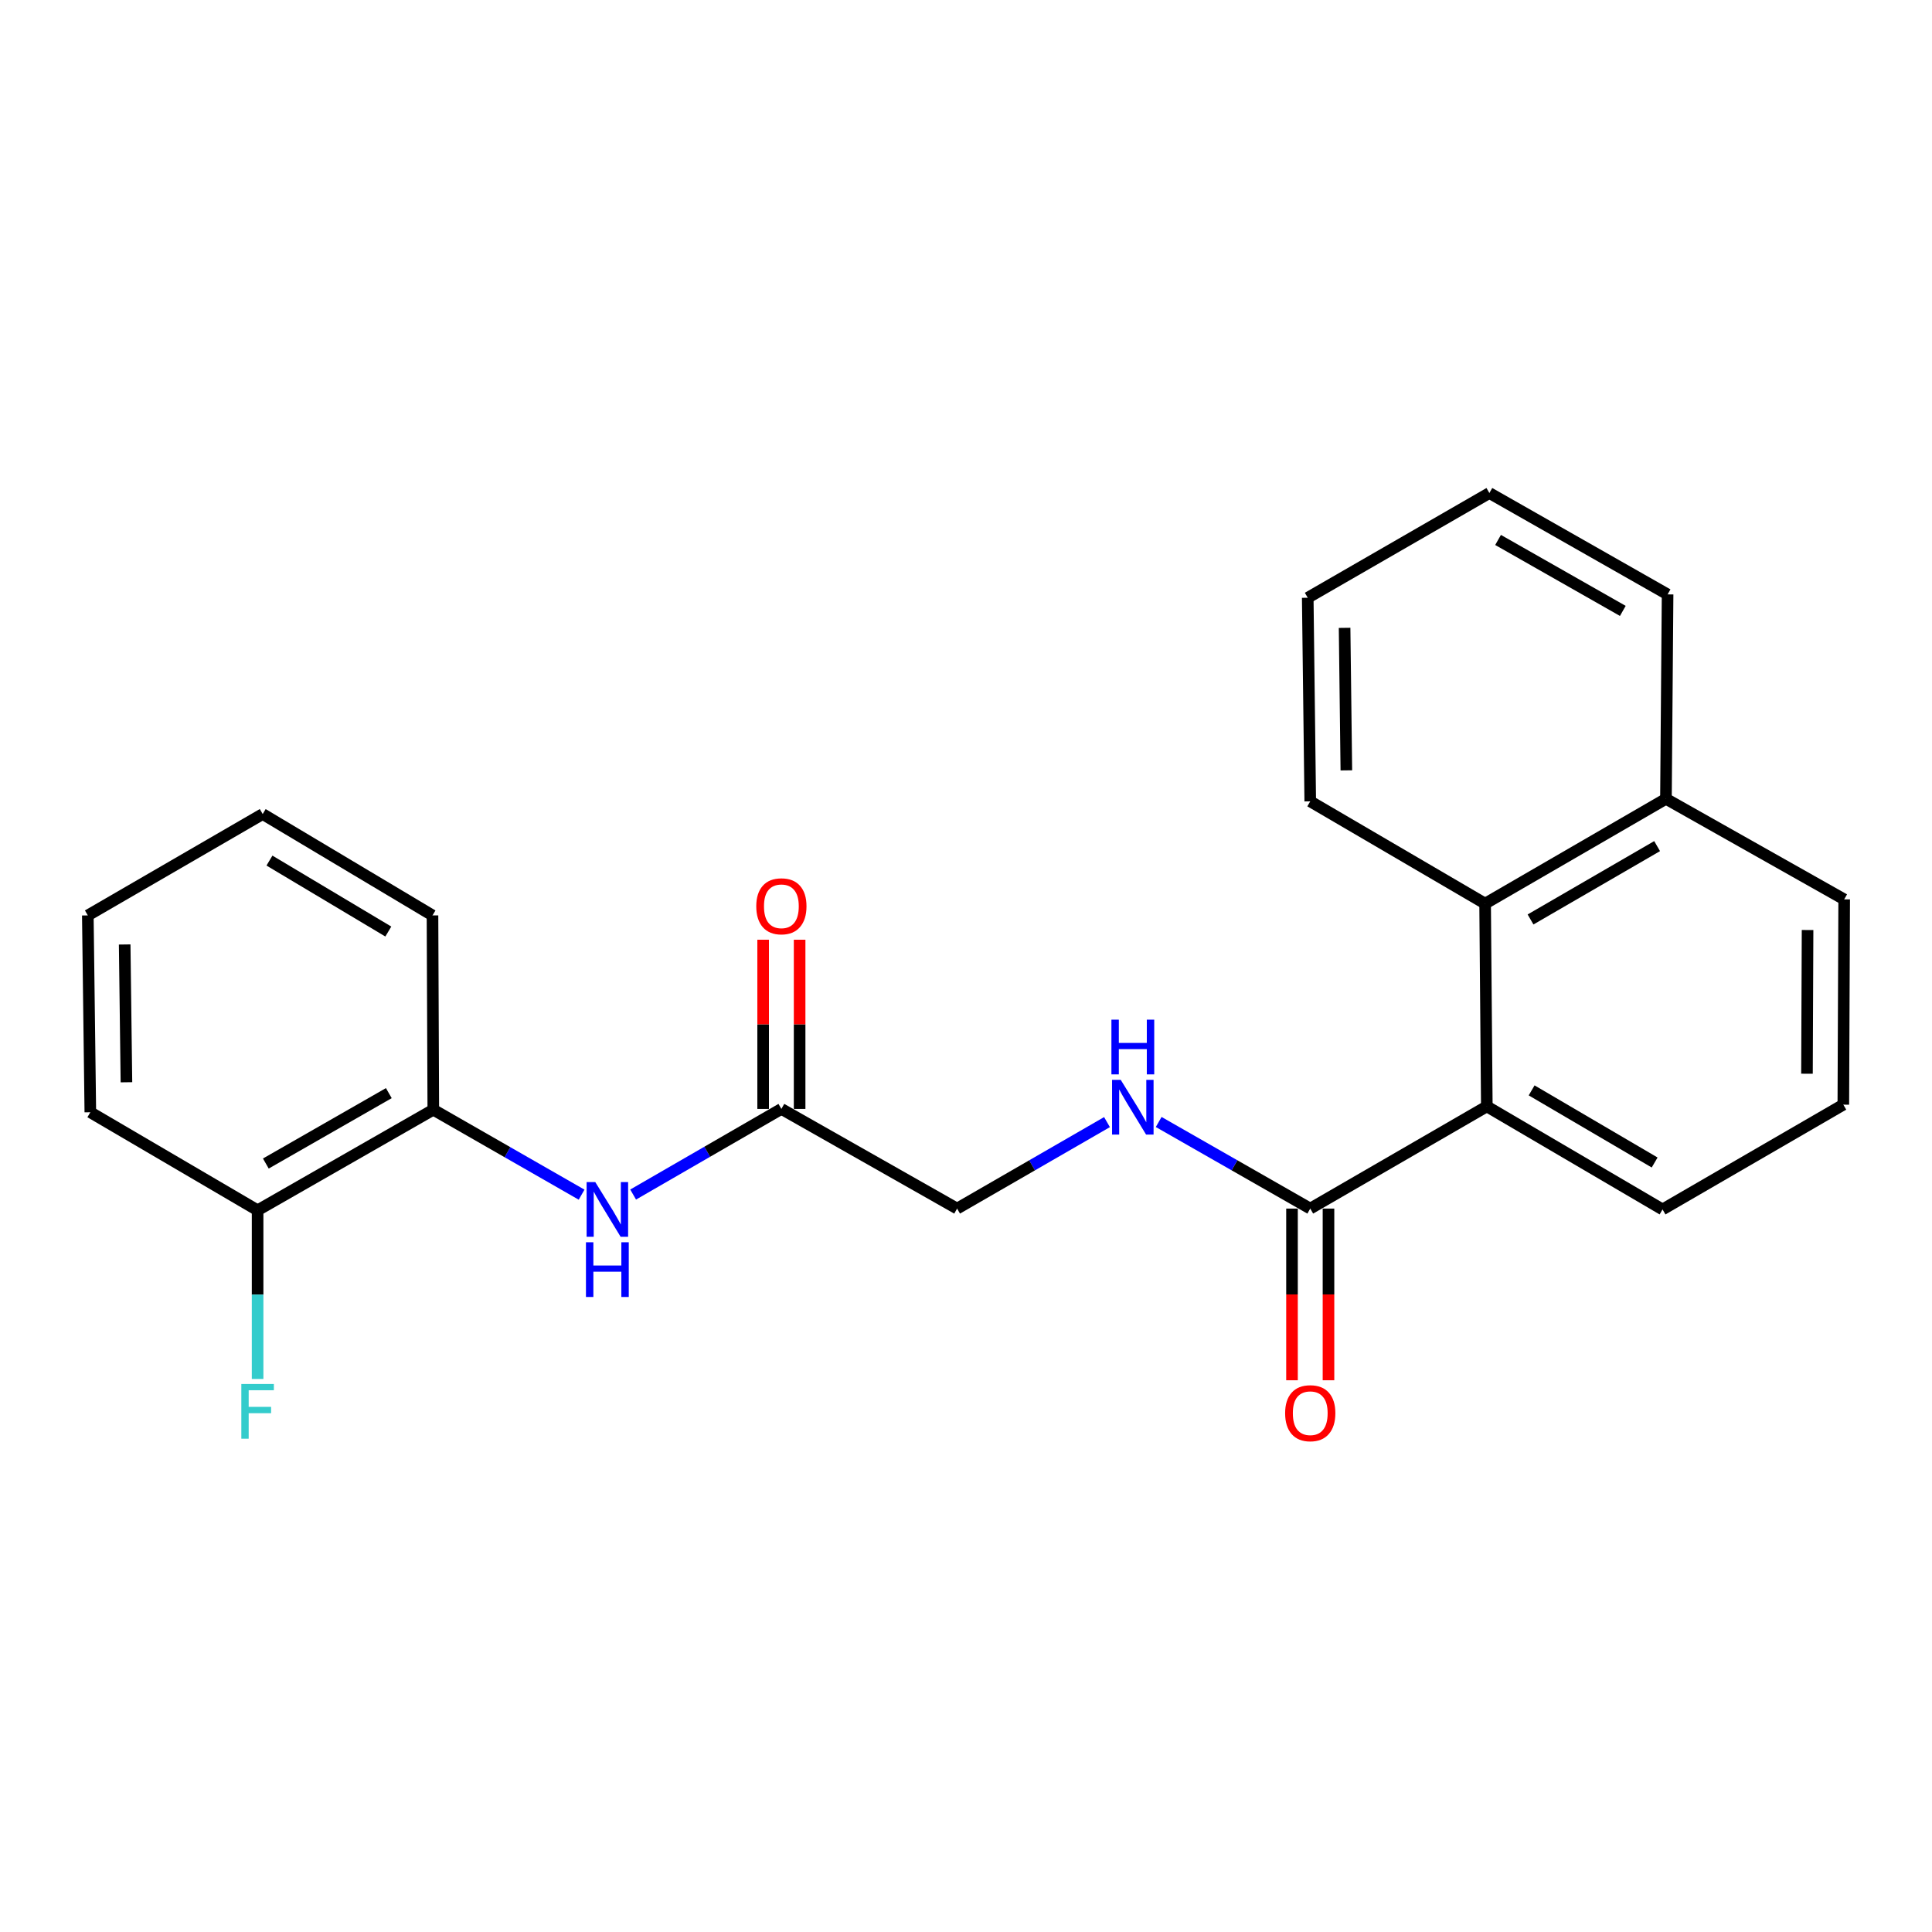 <?xml version='1.0' encoding='iso-8859-1'?>
<svg version='1.1' baseProfile='full'
              xmlns='http://www.w3.org/2000/svg'
                      xmlns:rdkit='http://www.rdkit.org/xml'
                      xmlns:xlink='http://www.w3.org/1999/xlink'
                  xml:space='preserve'
width='1000px' height='1000px' viewBox='0 0 1000 1000'>
<!-- END OF HEADER -->
<rect style='opacity:1.0;fill:#FFFFFF;stroke:none' width='1000' height='1000' x='0' y='0'> </rect>
<path class='bond-0' d='M 678.182,625.561 L 769.576,572.672' style='fill:none;fill-rule:evenodd;stroke:#000000;stroke-width:6px;stroke-linecap:butt;stroke-linejoin:miter;stroke-opacity:1' />
<path class='bond-4' d='M 678.182,625.561 L 638.957,603.149' style='fill:none;fill-rule:evenodd;stroke:#000000;stroke-width:6px;stroke-linecap:butt;stroke-linejoin:miter;stroke-opacity:1' />
<path class='bond-4' d='M 638.957,603.149 L 599.731,580.738' style='fill:none;fill-rule:evenodd;stroke:#0000FF;stroke-width:6px;stroke-linecap:butt;stroke-linejoin:miter;stroke-opacity:1' />
<path class='bond-6' d='M 668.739,625.561 L 668.739,669.993' style='fill:none;fill-rule:evenodd;stroke:#000000;stroke-width:6px;stroke-linecap:butt;stroke-linejoin:miter;stroke-opacity:1' />
<path class='bond-6' d='M 668.739,669.993 L 668.739,714.425' style='fill:none;fill-rule:evenodd;stroke:#FF0000;stroke-width:6px;stroke-linecap:butt;stroke-linejoin:miter;stroke-opacity:1' />
<path class='bond-6' d='M 687.624,625.561 L 687.624,669.993' style='fill:none;fill-rule:evenodd;stroke:#000000;stroke-width:6px;stroke-linecap:butt;stroke-linejoin:miter;stroke-opacity:1' />
<path class='bond-6' d='M 687.624,669.993 L 687.624,714.425' style='fill:none;fill-rule:evenodd;stroke:#FF0000;stroke-width:6px;stroke-linecap:butt;stroke-linejoin:miter;stroke-opacity:1' />
<path class='bond-2' d='M 769.576,572.672 L 768.694,467.712' style='fill:none;fill-rule:evenodd;stroke:#000000;stroke-width:6px;stroke-linecap:butt;stroke-linejoin:miter;stroke-opacity:1' />
<path class='bond-12' d='M 769.576,572.672 L 860.529,626.001' style='fill:none;fill-rule:evenodd;stroke:#000000;stroke-width:6px;stroke-linecap:butt;stroke-linejoin:miter;stroke-opacity:1' />
<path class='bond-12' d='M 792.771,564.38 L 856.438,601.711' style='fill:none;fill-rule:evenodd;stroke:#000000;stroke-width:6px;stroke-linecap:butt;stroke-linejoin:miter;stroke-opacity:1' />
<path class='bond-1' d='M 327.71,618.295 L 366.075,596.134' style='fill:none;fill-rule:evenodd;stroke:#0000FF;stroke-width:6px;stroke-linecap:butt;stroke-linejoin:miter;stroke-opacity:1' />
<path class='bond-1' d='M 366.075,596.134 L 404.441,573.973' style='fill:none;fill-rule:evenodd;stroke:#000000;stroke-width:6px;stroke-linecap:butt;stroke-linejoin:miter;stroke-opacity:1' />
<path class='bond-5' d='M 301.033,618.36 L 262.655,596.371' style='fill:none;fill-rule:evenodd;stroke:#0000FF;stroke-width:6px;stroke-linecap:butt;stroke-linejoin:miter;stroke-opacity:1' />
<path class='bond-5' d='M 262.655,596.371 L 224.276,574.382' style='fill:none;fill-rule:evenodd;stroke:#000000;stroke-width:6px;stroke-linecap:butt;stroke-linejoin:miter;stroke-opacity:1' />
<path class='bond-10' d='M 768.694,467.712 L 862.291,413.47' style='fill:none;fill-rule:evenodd;stroke:#000000;stroke-width:6px;stroke-linecap:butt;stroke-linejoin:miter;stroke-opacity:1' />
<path class='bond-10' d='M 792.203,475.915 L 857.721,437.945' style='fill:none;fill-rule:evenodd;stroke:#000000;stroke-width:6px;stroke-linecap:butt;stroke-linejoin:miter;stroke-opacity:1' />
<path class='bond-13' d='M 768.694,467.712 L 678.182,414.781' style='fill:none;fill-rule:evenodd;stroke:#000000;stroke-width:6px;stroke-linecap:butt;stroke-linejoin:miter;stroke-opacity:1' />
<path class='bond-3' d='M 404.441,573.973 L 495.394,625.561' style='fill:none;fill-rule:evenodd;stroke:#000000;stroke-width:6px;stroke-linecap:butt;stroke-linejoin:miter;stroke-opacity:1' />
<path class='bond-8' d='M 413.884,573.973 L 413.884,530.185' style='fill:none;fill-rule:evenodd;stroke:#000000;stroke-width:6px;stroke-linecap:butt;stroke-linejoin:miter;stroke-opacity:1' />
<path class='bond-8' d='M 413.884,530.185 L 413.884,486.397' style='fill:none;fill-rule:evenodd;stroke:#FF0000;stroke-width:6px;stroke-linecap:butt;stroke-linejoin:miter;stroke-opacity:1' />
<path class='bond-8' d='M 394.998,573.973 L 394.998,530.185' style='fill:none;fill-rule:evenodd;stroke:#000000;stroke-width:6px;stroke-linecap:butt;stroke-linejoin:miter;stroke-opacity:1' />
<path class='bond-8' d='M 394.998,530.185 L 394.998,486.397' style='fill:none;fill-rule:evenodd;stroke:#FF0000;stroke-width:6px;stroke-linecap:butt;stroke-linejoin:miter;stroke-opacity:1' />
<path class='bond-9' d='M 572.982,580.801 L 534.188,603.181' style='fill:none;fill-rule:evenodd;stroke:#0000FF;stroke-width:6px;stroke-linecap:butt;stroke-linejoin:miter;stroke-opacity:1' />
<path class='bond-9' d='M 534.188,603.181 L 495.394,625.561' style='fill:none;fill-rule:evenodd;stroke:#000000;stroke-width:6px;stroke-linecap:butt;stroke-linejoin:miter;stroke-opacity:1' />
<path class='bond-7' d='M 224.276,574.382 L 133.334,626.442' style='fill:none;fill-rule:evenodd;stroke:#000000;stroke-width:6px;stroke-linecap:butt;stroke-linejoin:miter;stroke-opacity:1' />
<path class='bond-7' d='M 201.253,565.801 L 137.593,602.243' style='fill:none;fill-rule:evenodd;stroke:#000000;stroke-width:6px;stroke-linecap:butt;stroke-linejoin:miter;stroke-opacity:1' />
<path class='bond-15' d='M 224.276,574.382 L 223.857,473.818' style='fill:none;fill-rule:evenodd;stroke:#000000;stroke-width:6px;stroke-linecap:butt;stroke-linejoin:miter;stroke-opacity:1' />
<path class='bond-11' d='M 133.334,626.442 L 133.334,670.095' style='fill:none;fill-rule:evenodd;stroke:#000000;stroke-width:6px;stroke-linecap:butt;stroke-linejoin:miter;stroke-opacity:1' />
<path class='bond-11' d='M 133.334,670.095 L 133.334,713.748' style='fill:none;fill-rule:evenodd;stroke:#33CCCC;stroke-width:6px;stroke-linecap:butt;stroke-linejoin:miter;stroke-opacity:1' />
<path class='bond-17' d='M 133.334,626.442 L 46.755,575.704' style='fill:none;fill-rule:evenodd;stroke:#000000;stroke-width:6px;stroke-linecap:butt;stroke-linejoin:miter;stroke-opacity:1' />
<path class='bond-18' d='M 862.291,413.47 L 863.141,307.66' style='fill:none;fill-rule:evenodd;stroke:#000000;stroke-width:6px;stroke-linecap:butt;stroke-linejoin:miter;stroke-opacity:1' />
<path class='bond-23' d='M 862.291,413.47 L 954.545,465.519' style='fill:none;fill-rule:evenodd;stroke:#000000;stroke-width:6px;stroke-linecap:butt;stroke-linejoin:miter;stroke-opacity:1' />
<path class='bond-14' d='M 860.529,626.001 L 954.105,571.769' style='fill:none;fill-rule:evenodd;stroke:#000000;stroke-width:6px;stroke-linecap:butt;stroke-linejoin:miter;stroke-opacity:1' />
<path class='bond-19' d='M 678.182,414.781 L 676.881,309.402' style='fill:none;fill-rule:evenodd;stroke:#000000;stroke-width:6px;stroke-linecap:butt;stroke-linejoin:miter;stroke-opacity:1' />
<path class='bond-19' d='M 696.87,398.741 L 695.96,324.975' style='fill:none;fill-rule:evenodd;stroke:#000000;stroke-width:6px;stroke-linecap:butt;stroke-linejoin:miter;stroke-opacity:1' />
<path class='bond-16' d='M 954.105,571.769 L 954.545,465.519' style='fill:none;fill-rule:evenodd;stroke:#000000;stroke-width:6px;stroke-linecap:butt;stroke-linejoin:miter;stroke-opacity:1' />
<path class='bond-16' d='M 935.286,555.754 L 935.594,481.378' style='fill:none;fill-rule:evenodd;stroke:#000000;stroke-width:6px;stroke-linecap:butt;stroke-linejoin:miter;stroke-opacity:1' />
<path class='bond-20' d='M 223.857,473.818 L 135.967,421.349' style='fill:none;fill-rule:evenodd;stroke:#000000;stroke-width:6px;stroke-linecap:butt;stroke-linejoin:miter;stroke-opacity:1' />
<path class='bond-20' d='M 200.993,482.163 L 139.47,445.435' style='fill:none;fill-rule:evenodd;stroke:#000000;stroke-width:6px;stroke-linecap:butt;stroke-linejoin:miter;stroke-opacity:1' />
<path class='bond-25' d='M 46.755,575.704 L 45.455,473.818' style='fill:none;fill-rule:evenodd;stroke:#000000;stroke-width:6px;stroke-linecap:butt;stroke-linejoin:miter;stroke-opacity:1' />
<path class='bond-25' d='M 65.444,560.18 L 64.533,488.86' style='fill:none;fill-rule:evenodd;stroke:#000000;stroke-width:6px;stroke-linecap:butt;stroke-linejoin:miter;stroke-opacity:1' />
<path class='bond-24' d='M 863.141,307.66 L 770.898,255.191' style='fill:none;fill-rule:evenodd;stroke:#000000;stroke-width:6px;stroke-linecap:butt;stroke-linejoin:miter;stroke-opacity:1' />
<path class='bond-24' d='M 839.967,316.205 L 775.397,279.476' style='fill:none;fill-rule:evenodd;stroke:#000000;stroke-width:6px;stroke-linecap:butt;stroke-linejoin:miter;stroke-opacity:1' />
<path class='bond-22' d='M 676.881,309.402 L 770.898,255.191' style='fill:none;fill-rule:evenodd;stroke:#000000;stroke-width:6px;stroke-linecap:butt;stroke-linejoin:miter;stroke-opacity:1' />
<path class='bond-21' d='M 135.967,421.349 L 45.455,473.818' style='fill:none;fill-rule:evenodd;stroke:#000000;stroke-width:6px;stroke-linecap:butt;stroke-linejoin:miter;stroke-opacity:1' />
<path  class='atom-2' d='M 308.109 611.841
L 317.389 626.841
Q 318.309 628.321, 319.789 631.001
Q 321.269 633.681, 321.349 633.841
L 321.349 611.841
L 325.109 611.841
L 325.109 640.161
L 321.229 640.161
L 311.269 623.761
Q 310.109 621.841, 308.869 619.641
Q 307.669 617.441, 307.309 616.761
L 307.309 640.161
L 303.629 640.161
L 303.629 611.841
L 308.109 611.841
' fill='#0000FF'/>
<path  class='atom-2' d='M 303.289 642.993
L 307.129 642.993
L 307.129 655.033
L 321.609 655.033
L 321.609 642.993
L 325.449 642.993
L 325.449 671.313
L 321.609 671.313
L 321.609 658.233
L 307.129 658.233
L 307.129 671.313
L 303.289 671.313
L 303.289 642.993
' fill='#0000FF'/>
<path  class='atom-5' d='M 580.087 558.931
L 589.367 573.931
Q 590.287 575.411, 591.767 578.091
Q 593.247 580.771, 593.327 580.931
L 593.327 558.931
L 597.087 558.931
L 597.087 587.251
L 593.207 587.251
L 583.247 570.851
Q 582.087 568.931, 580.847 566.731
Q 579.647 564.531, 579.287 563.851
L 579.287 587.251
L 575.607 587.251
L 575.607 558.931
L 580.087 558.931
' fill='#0000FF'/>
<path  class='atom-5' d='M 575.267 527.779
L 579.107 527.779
L 579.107 539.819
L 593.587 539.819
L 593.587 527.779
L 597.427 527.779
L 597.427 556.099
L 593.587 556.099
L 593.587 543.019
L 579.107 543.019
L 579.107 556.099
L 575.267 556.099
L 575.267 527.779
' fill='#0000FF'/>
<path  class='atom-7' d='M 665.182 731.471
Q 665.182 724.671, 668.542 720.871
Q 671.902 717.071, 678.182 717.071
Q 684.462 717.071, 687.822 720.871
Q 691.182 724.671, 691.182 731.471
Q 691.182 738.351, 687.782 742.271
Q 684.382 746.151, 678.182 746.151
Q 671.942 746.151, 668.542 742.271
Q 665.182 738.391, 665.182 731.471
M 678.182 742.951
Q 682.502 742.951, 684.822 740.071
Q 687.182 737.151, 687.182 731.471
Q 687.182 725.911, 684.822 723.111
Q 682.502 720.271, 678.182 720.271
Q 673.862 720.271, 671.502 723.071
Q 669.182 725.871, 669.182 731.471
Q 669.182 737.191, 671.502 740.071
Q 673.862 742.951, 678.182 742.951
' fill='#FF0000'/>
<path  class='atom-9' d='M 391.441 469.093
Q 391.441 462.293, 394.801 458.493
Q 398.161 454.693, 404.441 454.693
Q 410.721 454.693, 414.081 458.493
Q 417.441 462.293, 417.441 469.093
Q 417.441 475.973, 414.041 479.893
Q 410.641 483.773, 404.441 483.773
Q 398.201 483.773, 394.801 479.893
Q 391.441 476.013, 391.441 469.093
M 404.441 480.573
Q 408.761 480.573, 411.081 477.693
Q 413.441 474.773, 413.441 469.093
Q 413.441 463.533, 411.081 460.733
Q 408.761 457.893, 404.441 457.893
Q 400.121 457.893, 397.761 460.693
Q 395.441 463.493, 395.441 469.093
Q 395.441 474.813, 397.761 477.693
Q 400.121 480.573, 404.441 480.573
' fill='#FF0000'/>
<path  class='atom-12' d='M 124.914 716.35
L 141.754 716.35
L 141.754 719.59
L 128.714 719.59
L 128.714 728.19
L 140.314 728.19
L 140.314 731.47
L 128.714 731.47
L 128.714 744.67
L 124.914 744.67
L 124.914 716.35
' fill='#33CCCC'/>
</svg>
